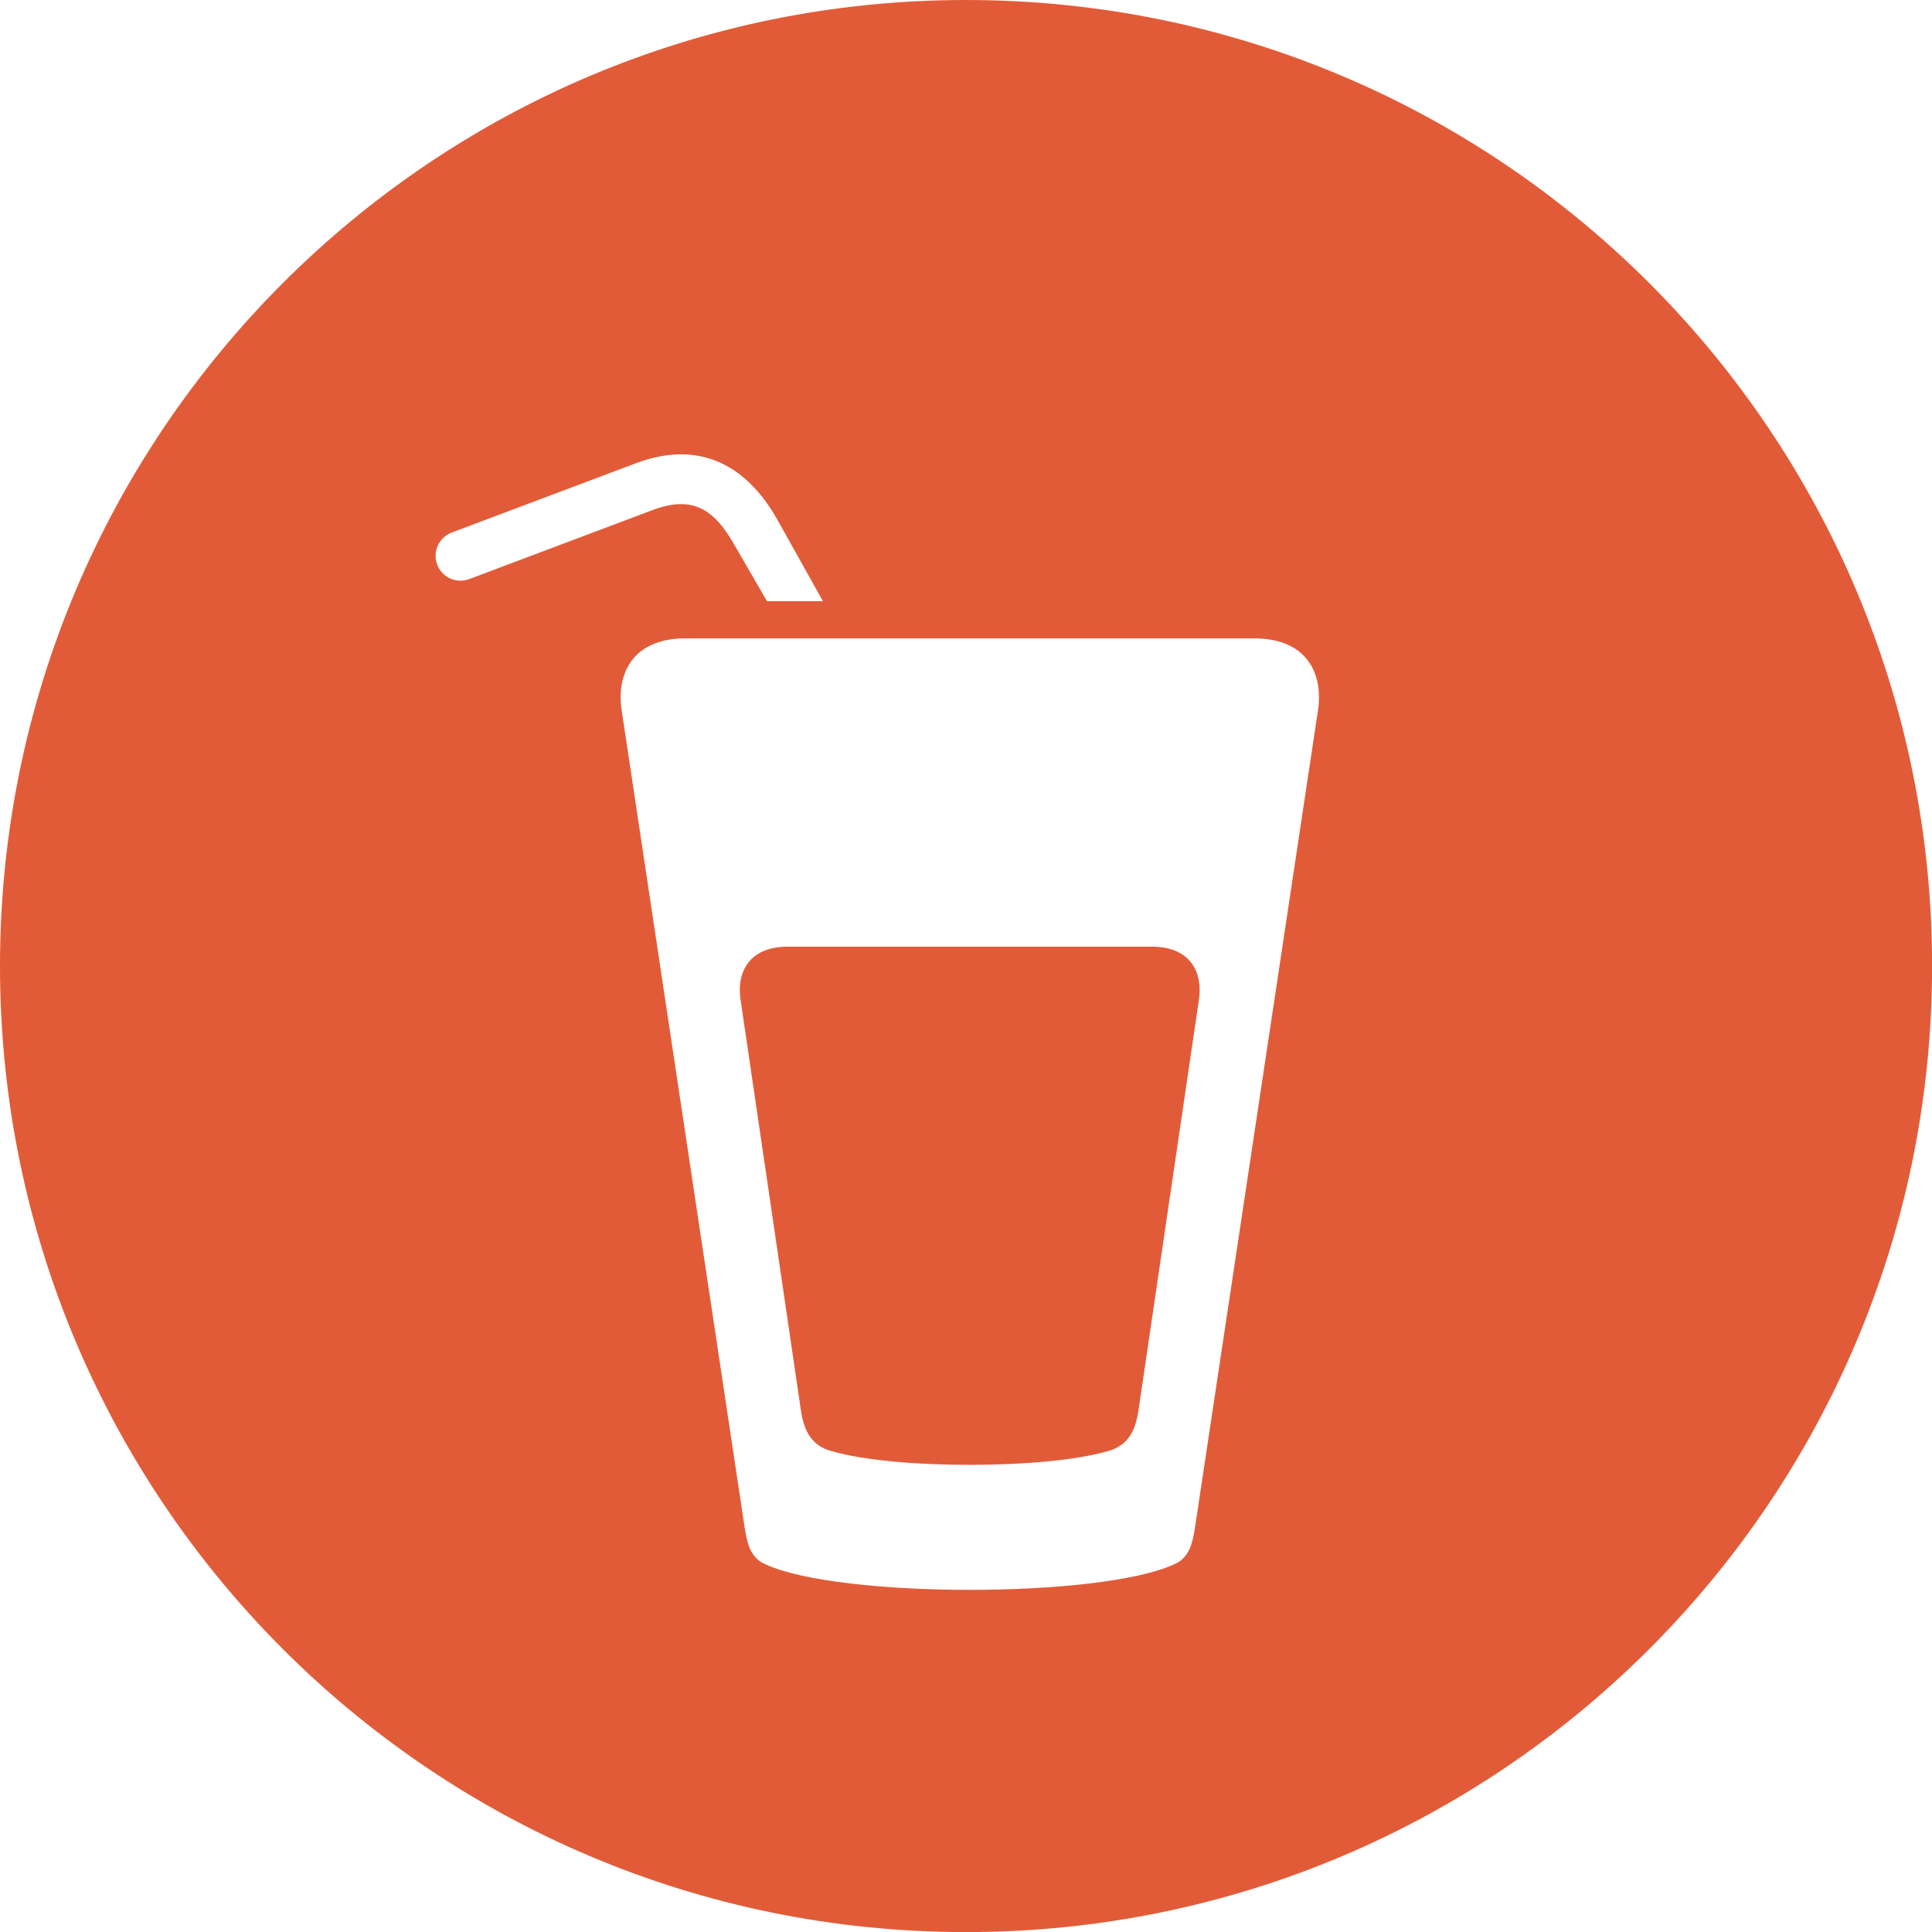 <svg viewBox="0 0 224.53 224.54" xmlns:xlink="http://www.w3.org/1999/xlink" xmlns="http://www.w3.org/2000/svg" id="Ebene_2"><defs><style>.cls-1{fill:url(#Unbenannter_Verlauf_119);fill-rule:evenodd;}</style><linearGradient gradientUnits="userSpaceOnUse" y2="380.36" x2="-1035.23" y1="136.51" x1="8.5" id="Unbenannter_Verlauf_119"><stop stop-color="#e25b38" offset="0"></stop><stop stop-color="#f68e2a" offset="1"></stop></linearGradient></defs><g id="Ebene_1-2"><path d="M112.27,0c62,0,112.27,50.26,112.27,112.27s-50.26,112.27-112.27,112.27S0,174.27,0,112.27,50.26,0,112.27,0h0ZM89,181.82c8.65,3.93,38.76,3.93,47.41,0,1.81-.73,2.18-2.5,2.46-4.24l14.31-95.09c.59-4.06-1.16-8.18-7.18-8.3-11.63,0-22.47,0-33.29,0s-21.66,0-33.29,0c-6.02.12-7.77,4.24-7.18,8.3l14.31,95.09c.28,1.74.64,3.5,2.46,4.24h0ZM112.7,170.24c6.24,0,12.35-.53,15.99-1.58,2.41-.63,3.28-2.38,3.63-4.82l7.02-47.7c.44-2.99-.86-6.03-5.29-6.12-7.43,0-14.42,0-21.35,0s-13.92,0-21.35,0c-4.43.09-5.73,3.13-5.29,6.12l7.01,47.7c.35,2.44,1.22,4.18,3.63,4.82,3.64,1.05,9.75,1.58,15.99,1.58h0ZM95.64,69.87l-5.29-9.46c-3.67-6.53-9.25-9.3-16.51-6.55l-21.34,8.03c-1.5.56-2.25,2.23-1.69,3.72.56,1.5,2.23,2.25,3.72,1.69l21.25-8c4.71-1.78,7.19-.14,9.54,3.97l3.82,6.6h6.49Z" class="cls-1"></path></g></svg>